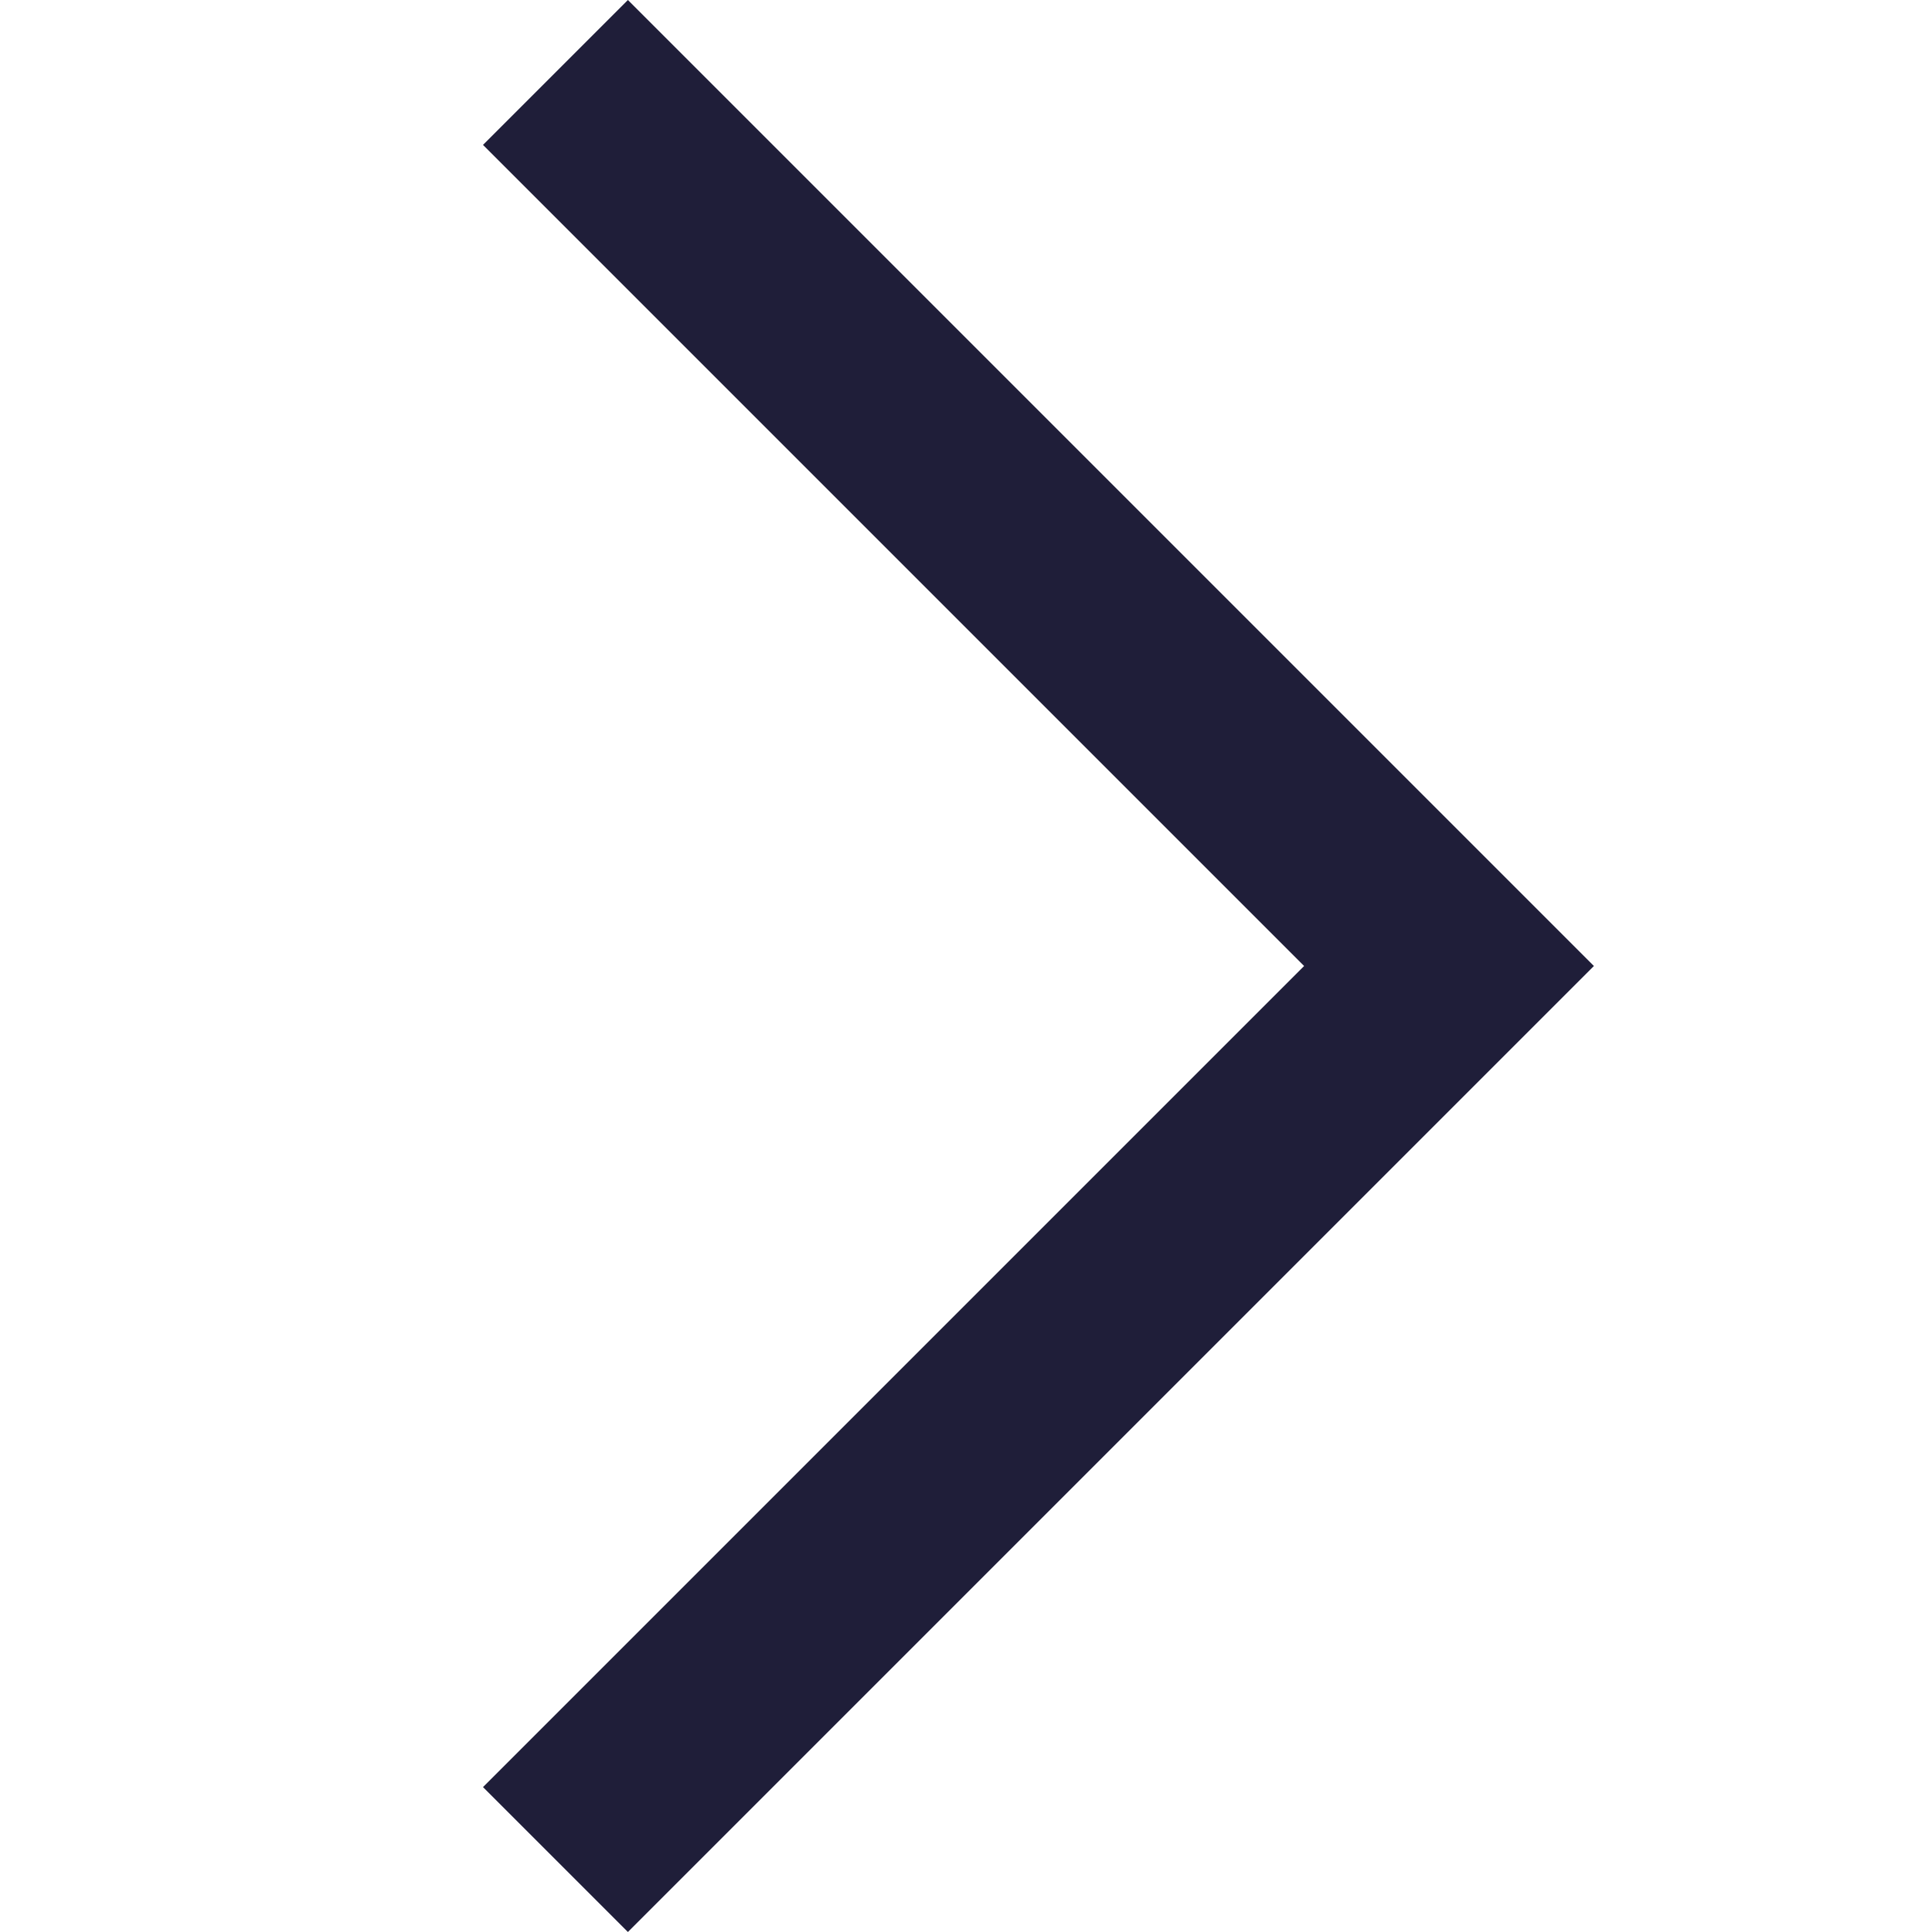 <svg xmlns="http://www.w3.org/2000/svg" width="16" height="16" viewBox="0 0 16 16">
  <g id="Raggruppa_800" data-name="Raggruppa 800" transform="translate(-844 -5017)">
    <rect id="Rettangolo_240" data-name="Rettangolo 240" width="16" height="16" transform="translate(844 5017)" fill="none"/>
    <path id="Tracciato_406" data-name="Tracciato 406" d="M1.2,0,0,1.2,6.8,8,0,14.8,1.2,16l8-8Z" transform="translate(848 5017)" fill="#1f1e39"/>
  </g>
</svg>

